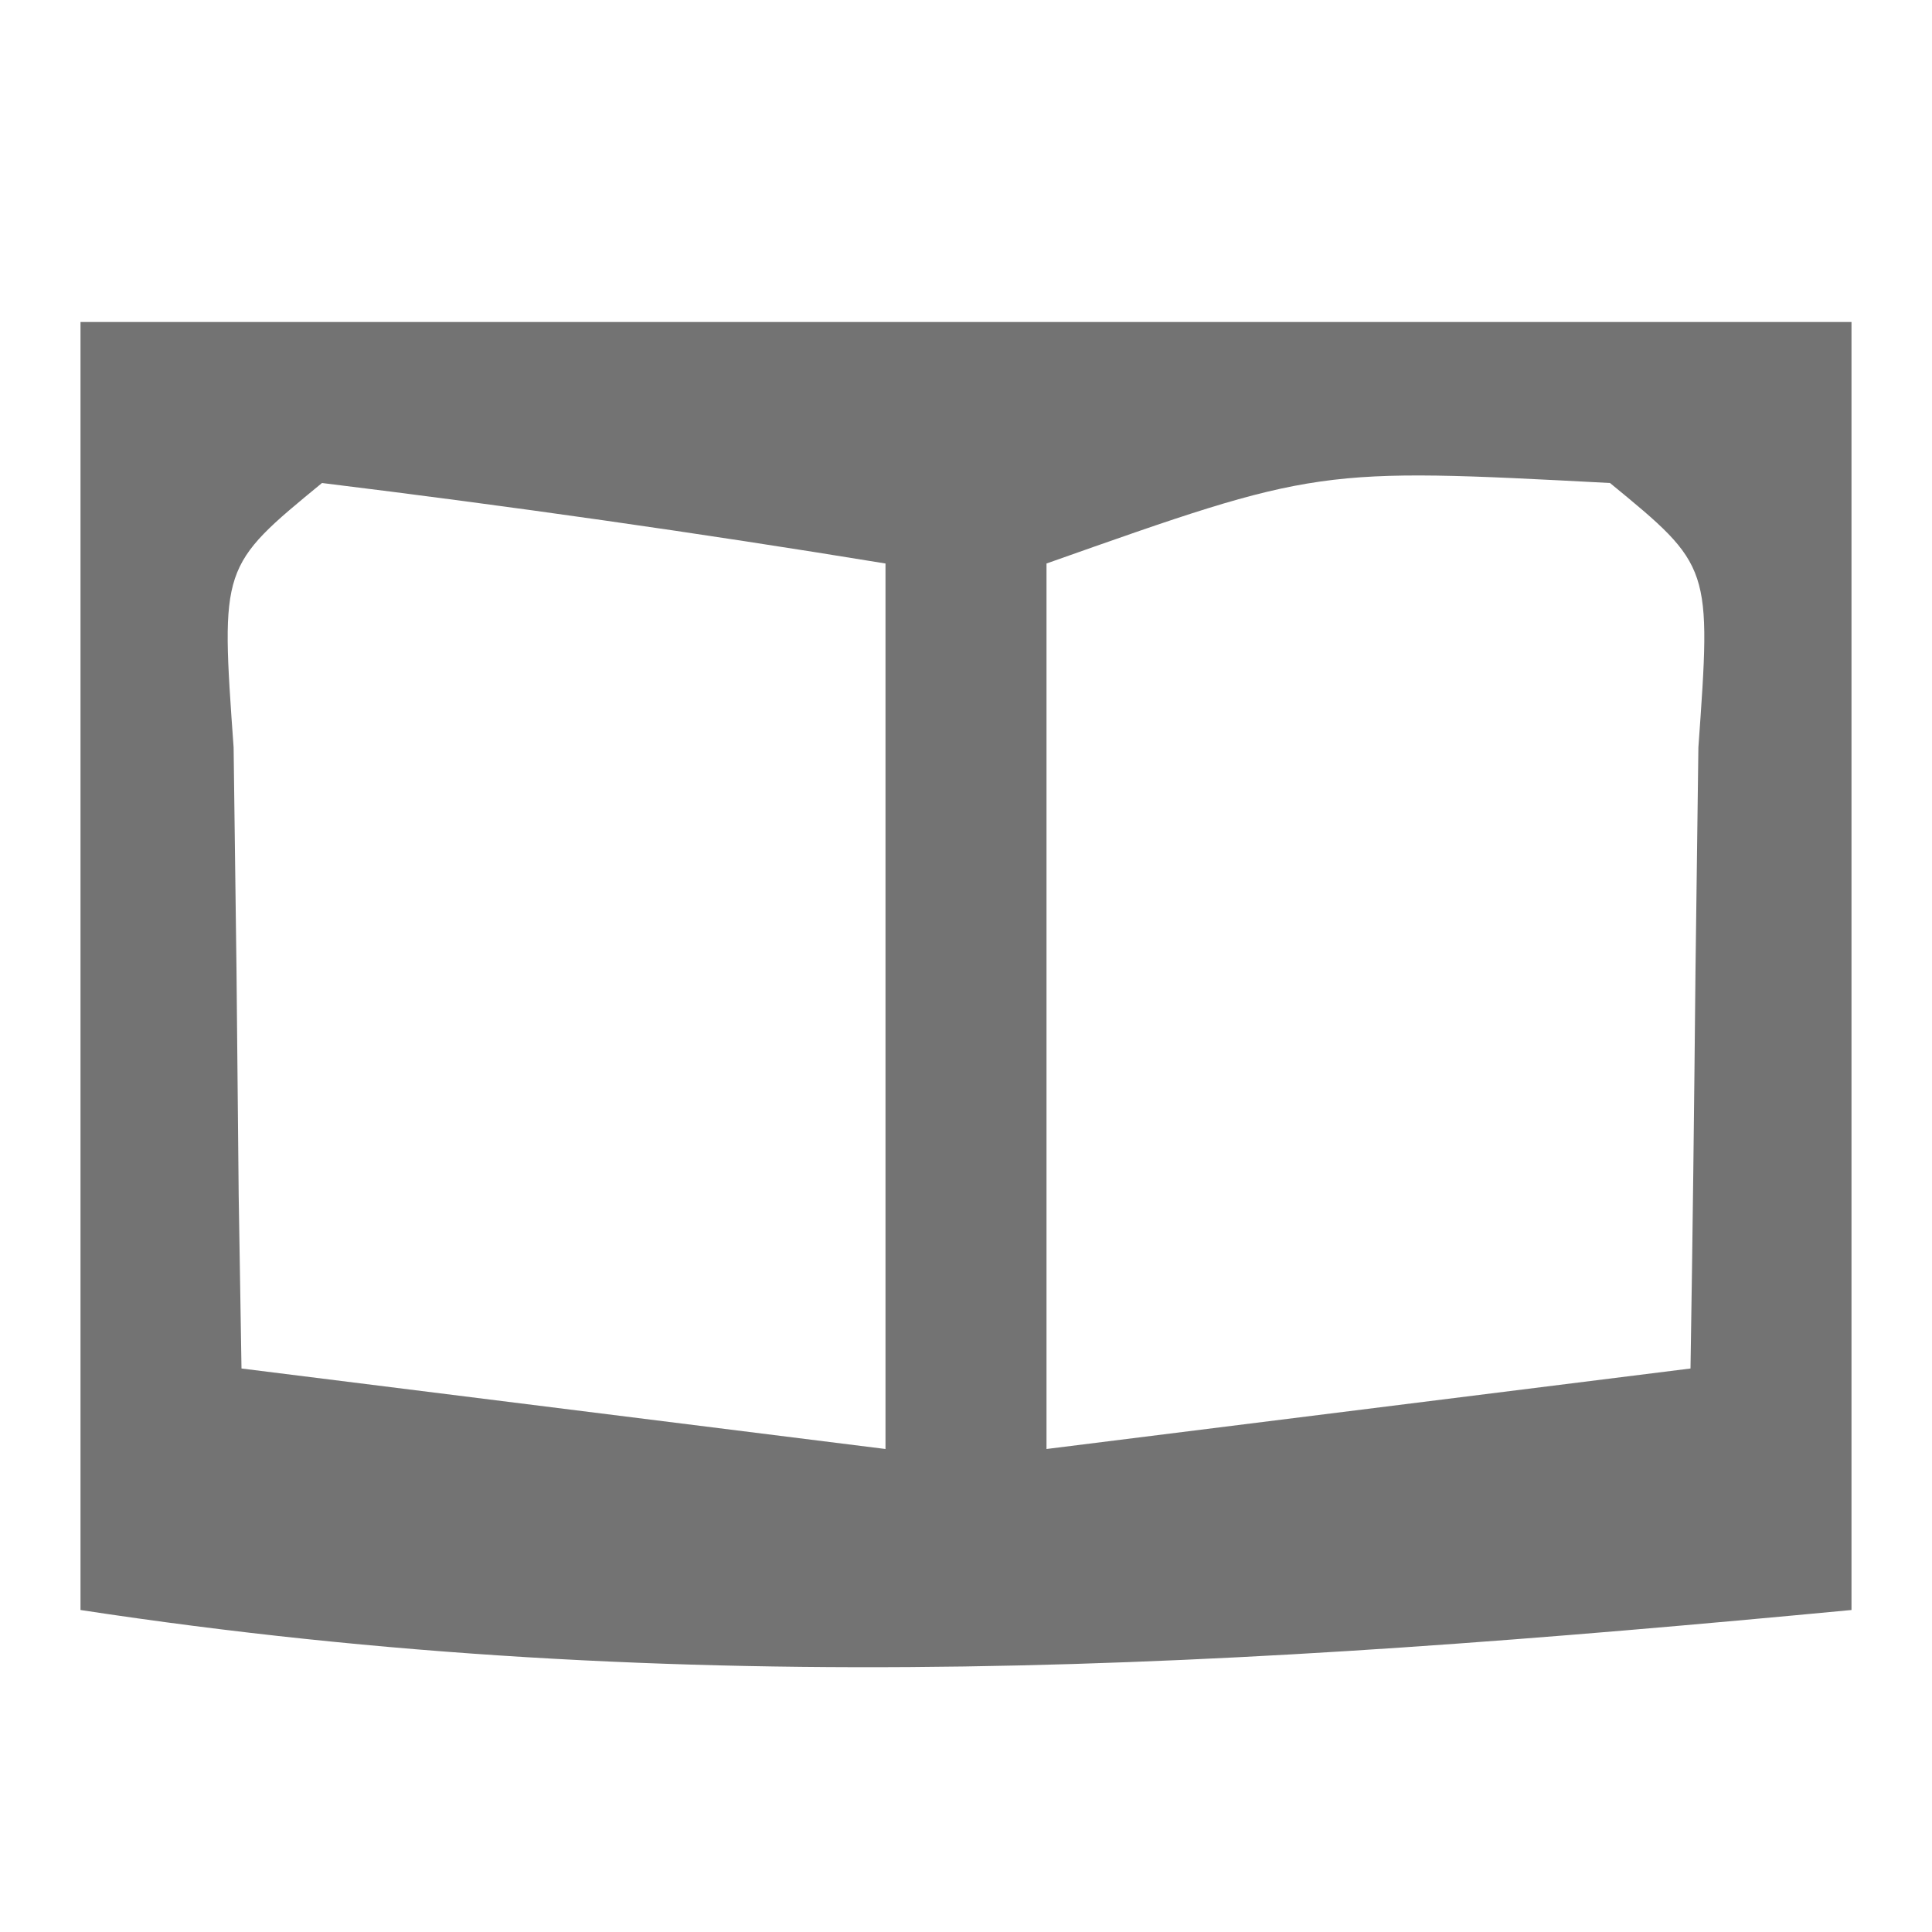 <?xml version="1.0" encoding="UTF-8"?>
<svg version="1.1" xmlns="http://www.w3.org/2000/svg" width="24" height="24">
<path d="M0 0 C7.26 0 14.52 0 22 0 C22 5.28 22 10.56 22 16 C14.4 16.72 7.544 17.151 0 16 C0 10.72 0 5.44 0 0 Z M3 2 C1.741 3.034 1.741 3.034 1.902 5.285 C1.914 6.202 1.926 7.118 1.938 8.062 C1.947 8.982 1.956 9.901 1.965 10.848 C1.976 11.558 1.988 12.268 2 13 C4.64 13.33 7.28 13.66 10 14 C10 10.37 10 6.74 10 3 C7.674 2.619 5.339 2.287 3 2 Z M12 3 C12 6.63 12 10.26 12 14 C14.64 13.67 17.28 13.34 20 13 C20.027 11.354 20.046 9.708 20.062 8.062 C20.074 7.146 20.086 6.229 20.098 5.285 C20.259 3.034 20.259 3.034 19 2 C15.368 1.809 15.368 1.809 12 3 Z " fill="#737373" transform="translate(1,4)"/>
</svg>
